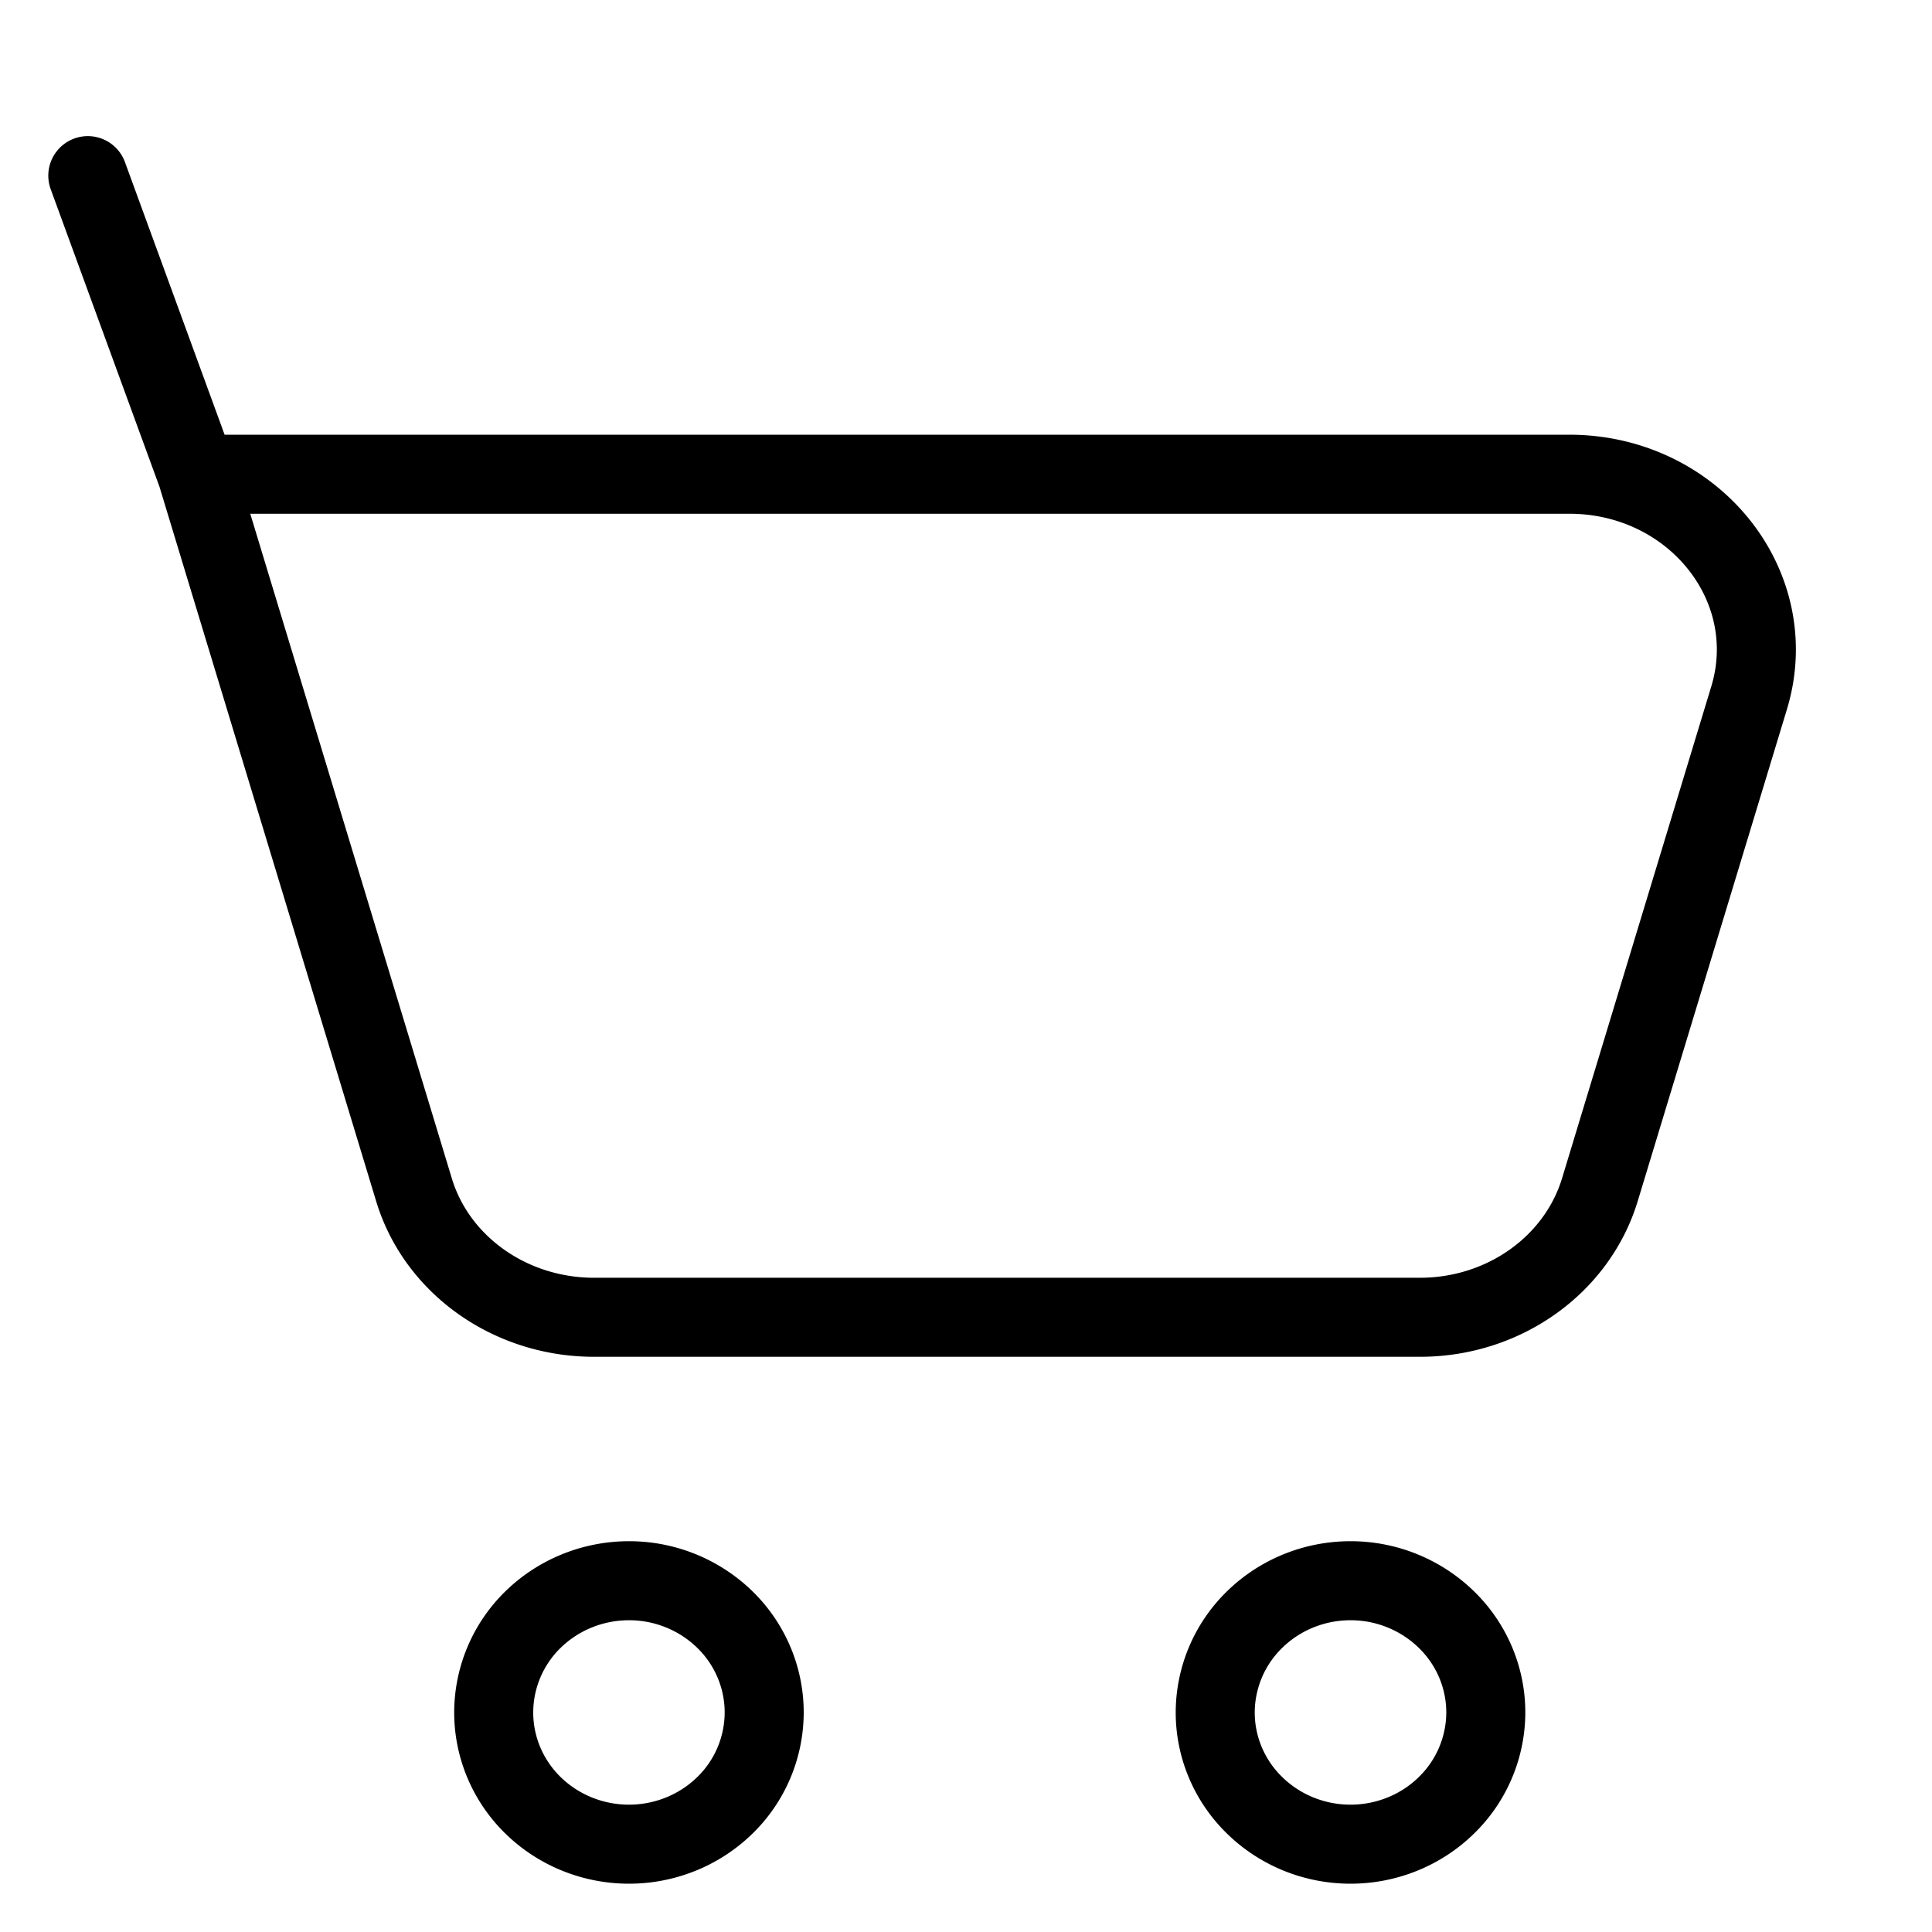 <svg width="22" height="22" fill="none" xmlns="http://www.w3.org/2000/svg"><path d="M2.243 5.4h15.625c1.415 0 2.437 1.27 2.049 2.548l-1.699 5.6C17.956 14.408 17.12 15 16.17 15H6.764c-.952 0-1.79-.593-2.05-1.452L2.243 5.4zm0 0L1 2m14.379 19c.408 0 .8-.158 1.089-.44a1.48 1.48 0 00.451-1.06c0-.398-.162-.78-.451-1.06a1.562 1.562 0 00-1.09-.44c-.408 0-.8.158-1.089.44a1.48 1.48 0 00-.451 1.06c0 .398.162.78.451 1.06.29.282.68.44 1.09.44zm-8.217 0c.409 0 .8-.158 1.09-.44a1.48 1.48 0 00.45-1.06c0-.398-.162-.78-.45-1.06a1.562 1.562 0 00-1.09-.44c-.408 0-.8.158-1.09.44a1.48 1.48 0 00-.45 1.06c0 .398.162.78.45 1.06.29.282.682.44 1.09.44z" stroke="#000" stroke-width=".9" stroke-linecap="round" stroke-linejoin="round"/></svg>